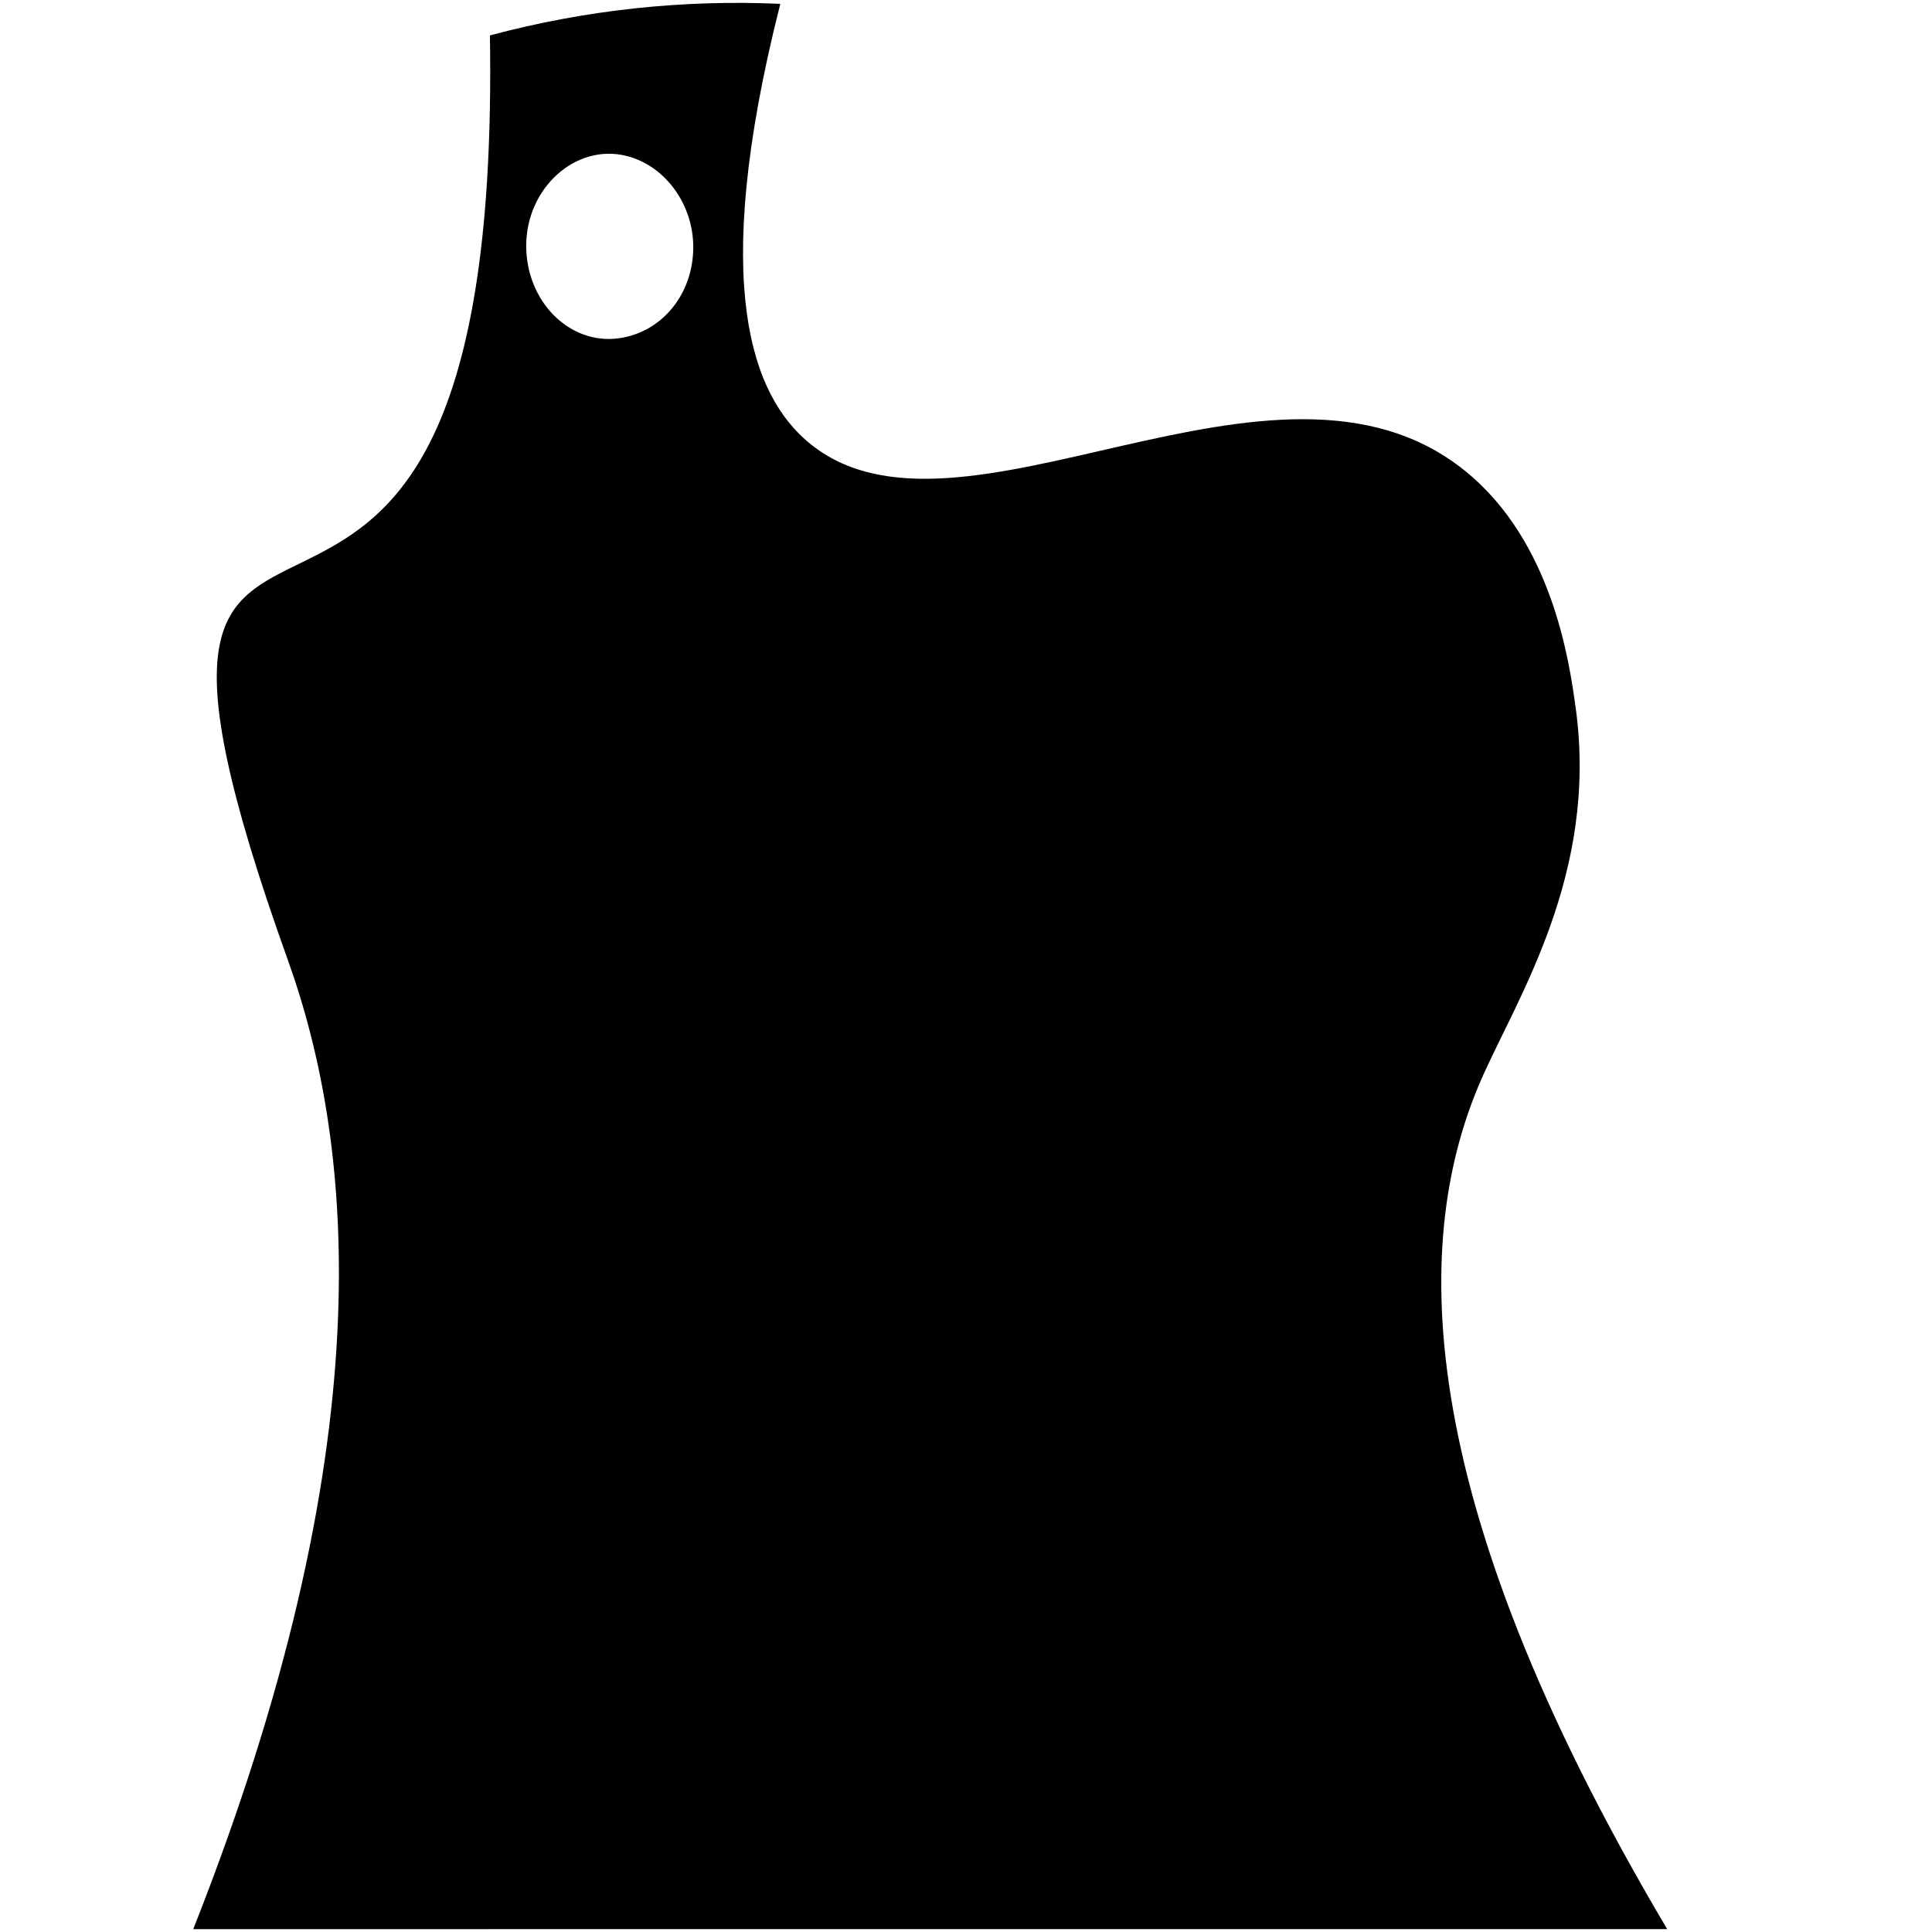 <?xml version="1.0" encoding="utf-8"?>
<!-- Generator: Adobe Illustrator 21.1.0, SVG Export Plug-In . SVG Version: 6.00 Build 0)  -->
<svg version="1.1" id="Слой_1" xmlns="http://www.w3.org/2000/svg" xmlns:xlink="http://www.w3.org/1999/xlink" x="0px" y="0px"
	 width="432px" height="432px" viewBox="0 0 432 432" enable-background="new 0 0 432 432" xml:space="preserve">
<path d="M372.79,431.36c-58.61-98.85-56.54-155.66-41.64-189.84c7.85-18.01,26.34-45.98,21.17-83.28
	c-1.39-10.07-5.13-37.1-24.7-52.93c-42.49-34.38-113.39,21.54-146.79-6.35c-12.37-10.33-22.47-34.56-6.35-98.1
	c-21.57-0.97-43.46,1.3-64.93,7.06c3.01,189.72-99.5,55.29-45.17,206.78c15.1,42.1,21.37,109.08-21.17,216.66H372.79z M139.98,34.84
	c9.05,2.22,15.51,11.46,15.01,21.53c-0.48,10.03-7.36,18-16.62,19.27c-10.98,1.51-20.68-8.16-20.71-20.64
	C117.64,42.06,128.69,32.08,139.98,34.84z"/>
</svg>
